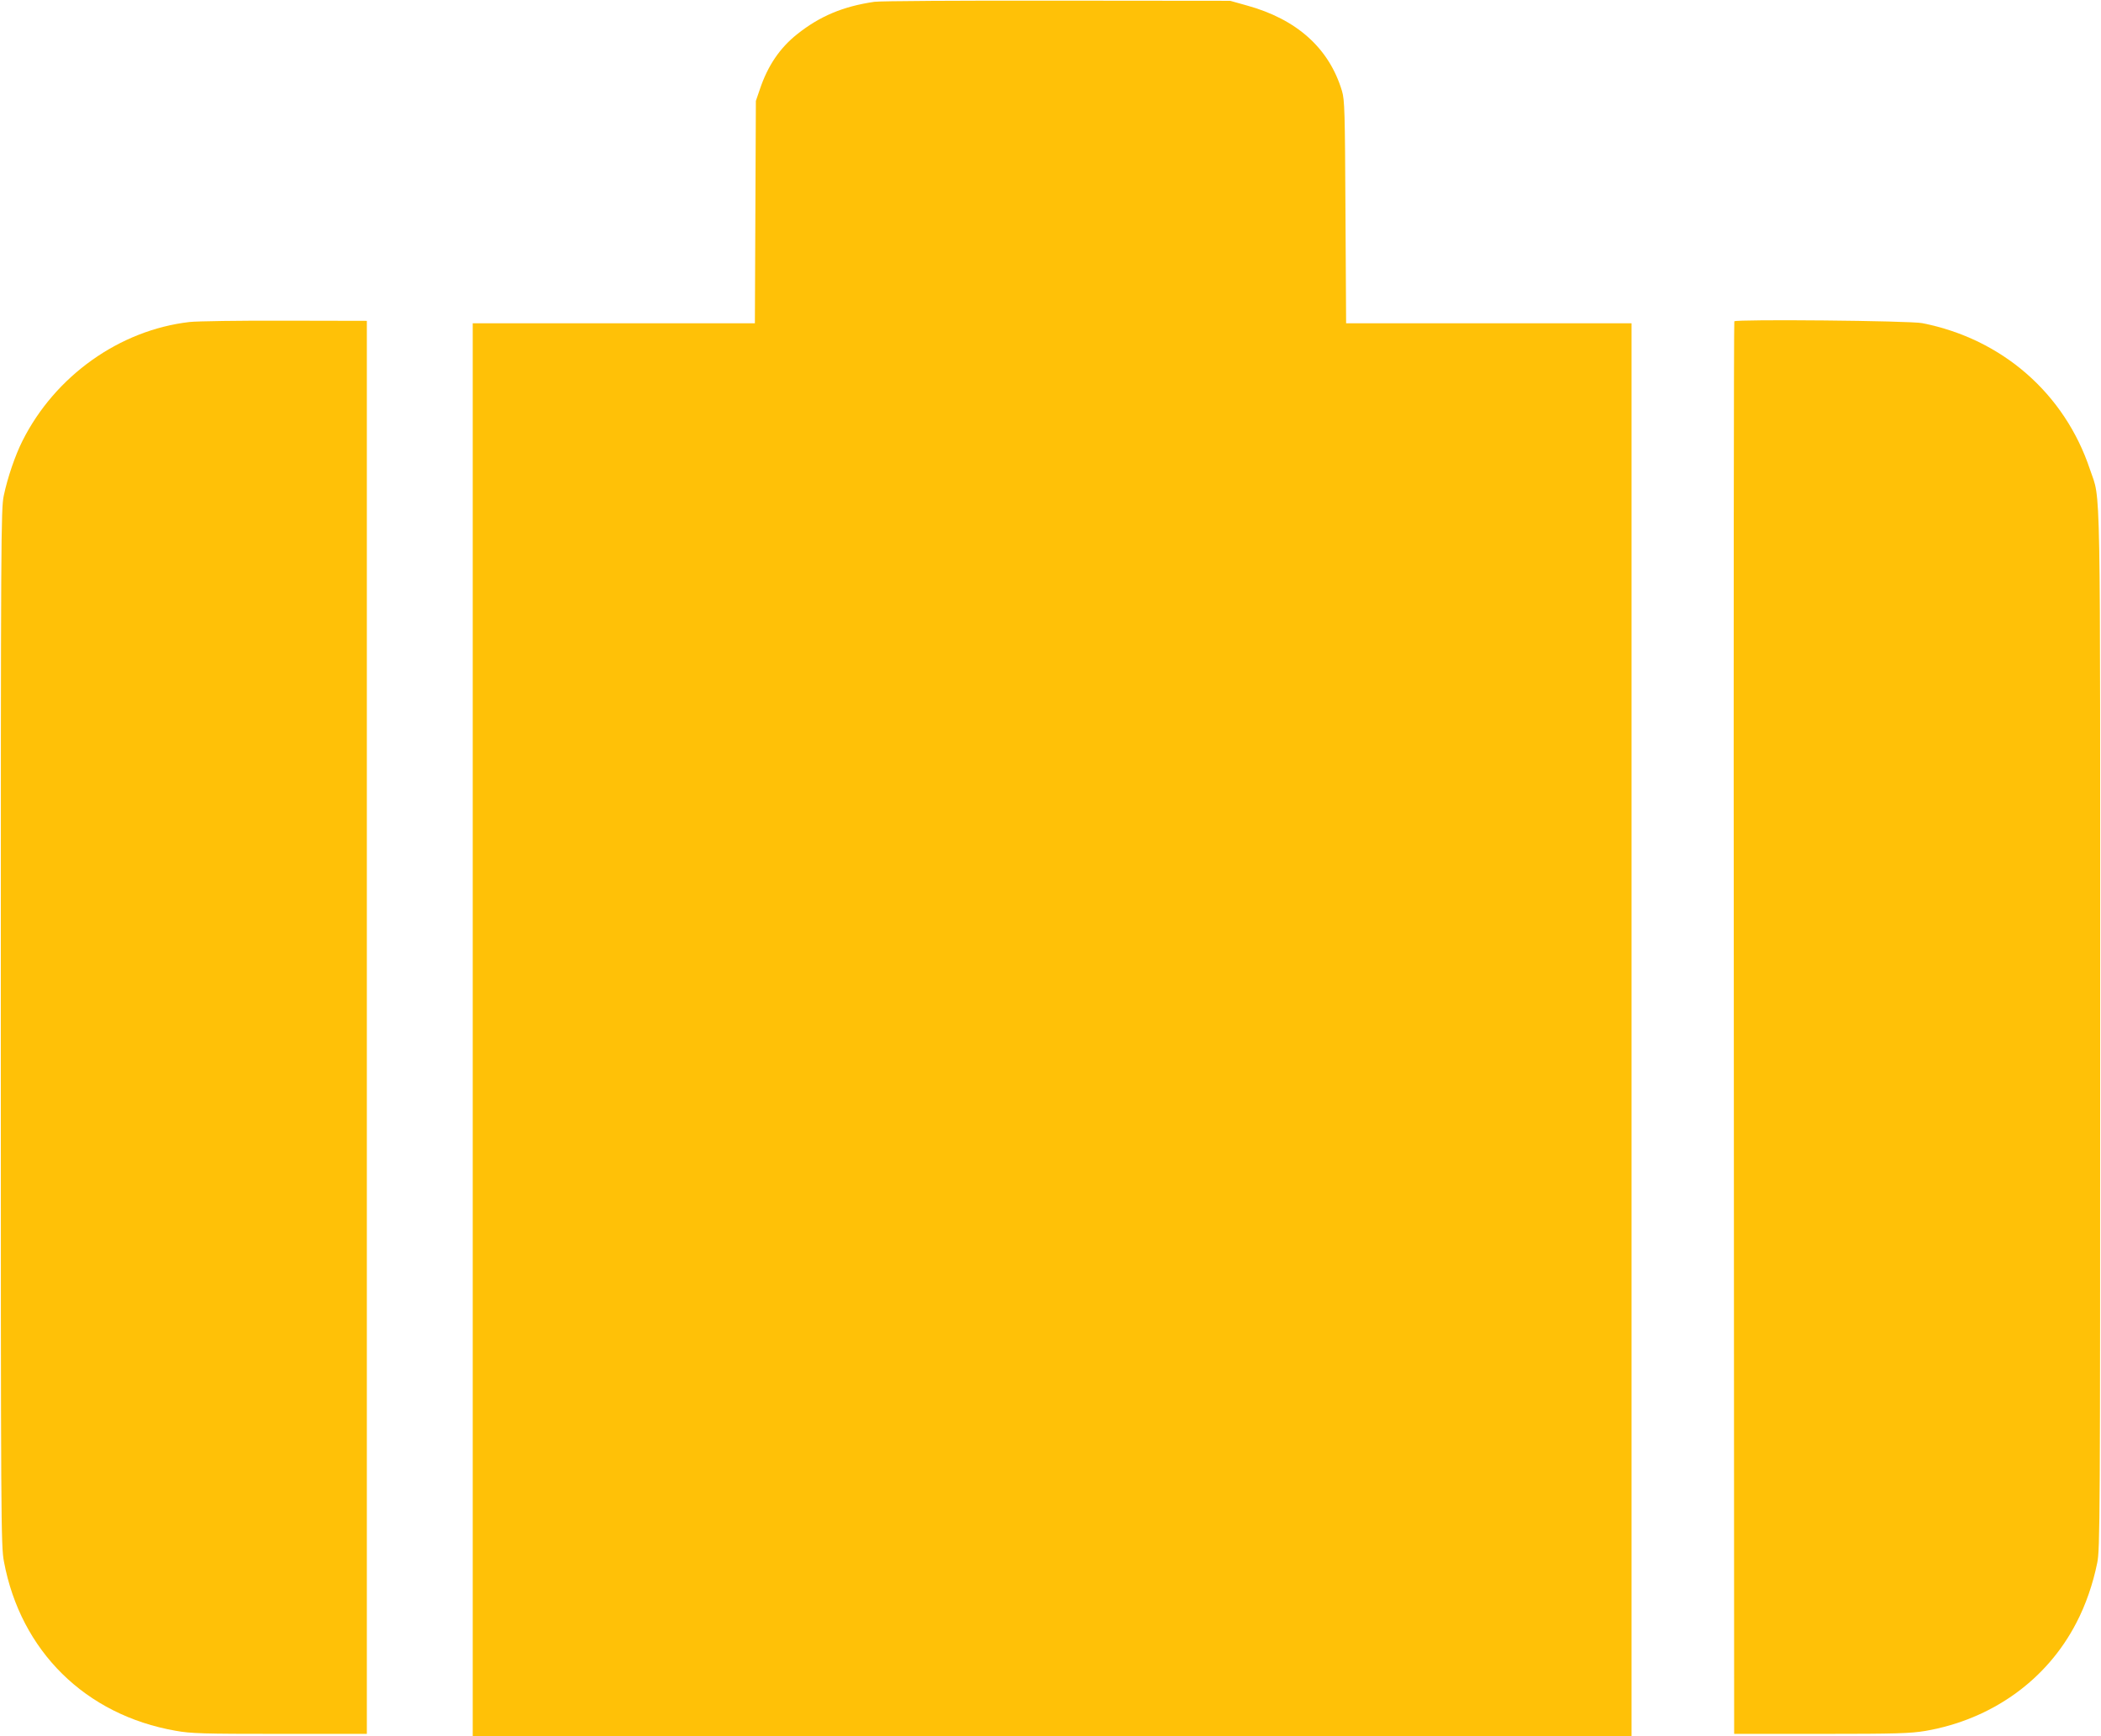 <?xml version="1.0" standalone="no"?>
<!DOCTYPE svg PUBLIC "-//W3C//DTD SVG 20010904//EN"
 "http://www.w3.org/TR/2001/REC-SVG-20010904/DTD/svg10.dtd">
<svg version="1.0" xmlns="http://www.w3.org/2000/svg"
 width="1280pt" height="1058pt" viewBox="0 0 1280 1058"
 preserveAspectRatio="xMidYMid meet">
<g transform="translate(0,1058) scale(0.1,-0.1)"
fill="#ffc107" stroke="none">
<path d="M5327 10569 c-192 -28 -333 -88 -470 -197 -106 -84 -180 -193 -228
-337 l-24 -70 -3 -677 -3 -678 -860 0 -859 0 0 -4305 0 -4305 3530 0 3530 0 0
4305 0 4305 -869 0 -870 0 -4 678 c-3 614 -5 683 -21 737 -78 261 -275 438
-581 522 l-100 28 -1055 1 c-580 1 -1081 -2 -1113 -7z"/>
<path d="M1155 8618 c-426 -49 -819 -328 -1018 -724 -44 -87 -91 -224 -114
-334 -17 -81 -18 -232 -18 -3240 0 -3040 1 -3159 19 -3255 102 -546 497 -935
1046 -1031 93 -17 167 -19 635 -19 l530 0 0 4305 0 4305 -500 1 c-275 1 -536
-3 -580 -8z"/>
<path d="M10566 8622 c-3 -6 -5 -1944 -3 -4309 l2 -4298 530 0 c466 0 543 3
635 18 405 70 740 310 920 659 57 109 101 237 127 365 17 83 18 254 18 3248 0
3467 5 3214 -62 3414 -154 463 -535 796 -1022 892 -74 15 -1136 25 -1145 11z"/>
</g>
</svg>
